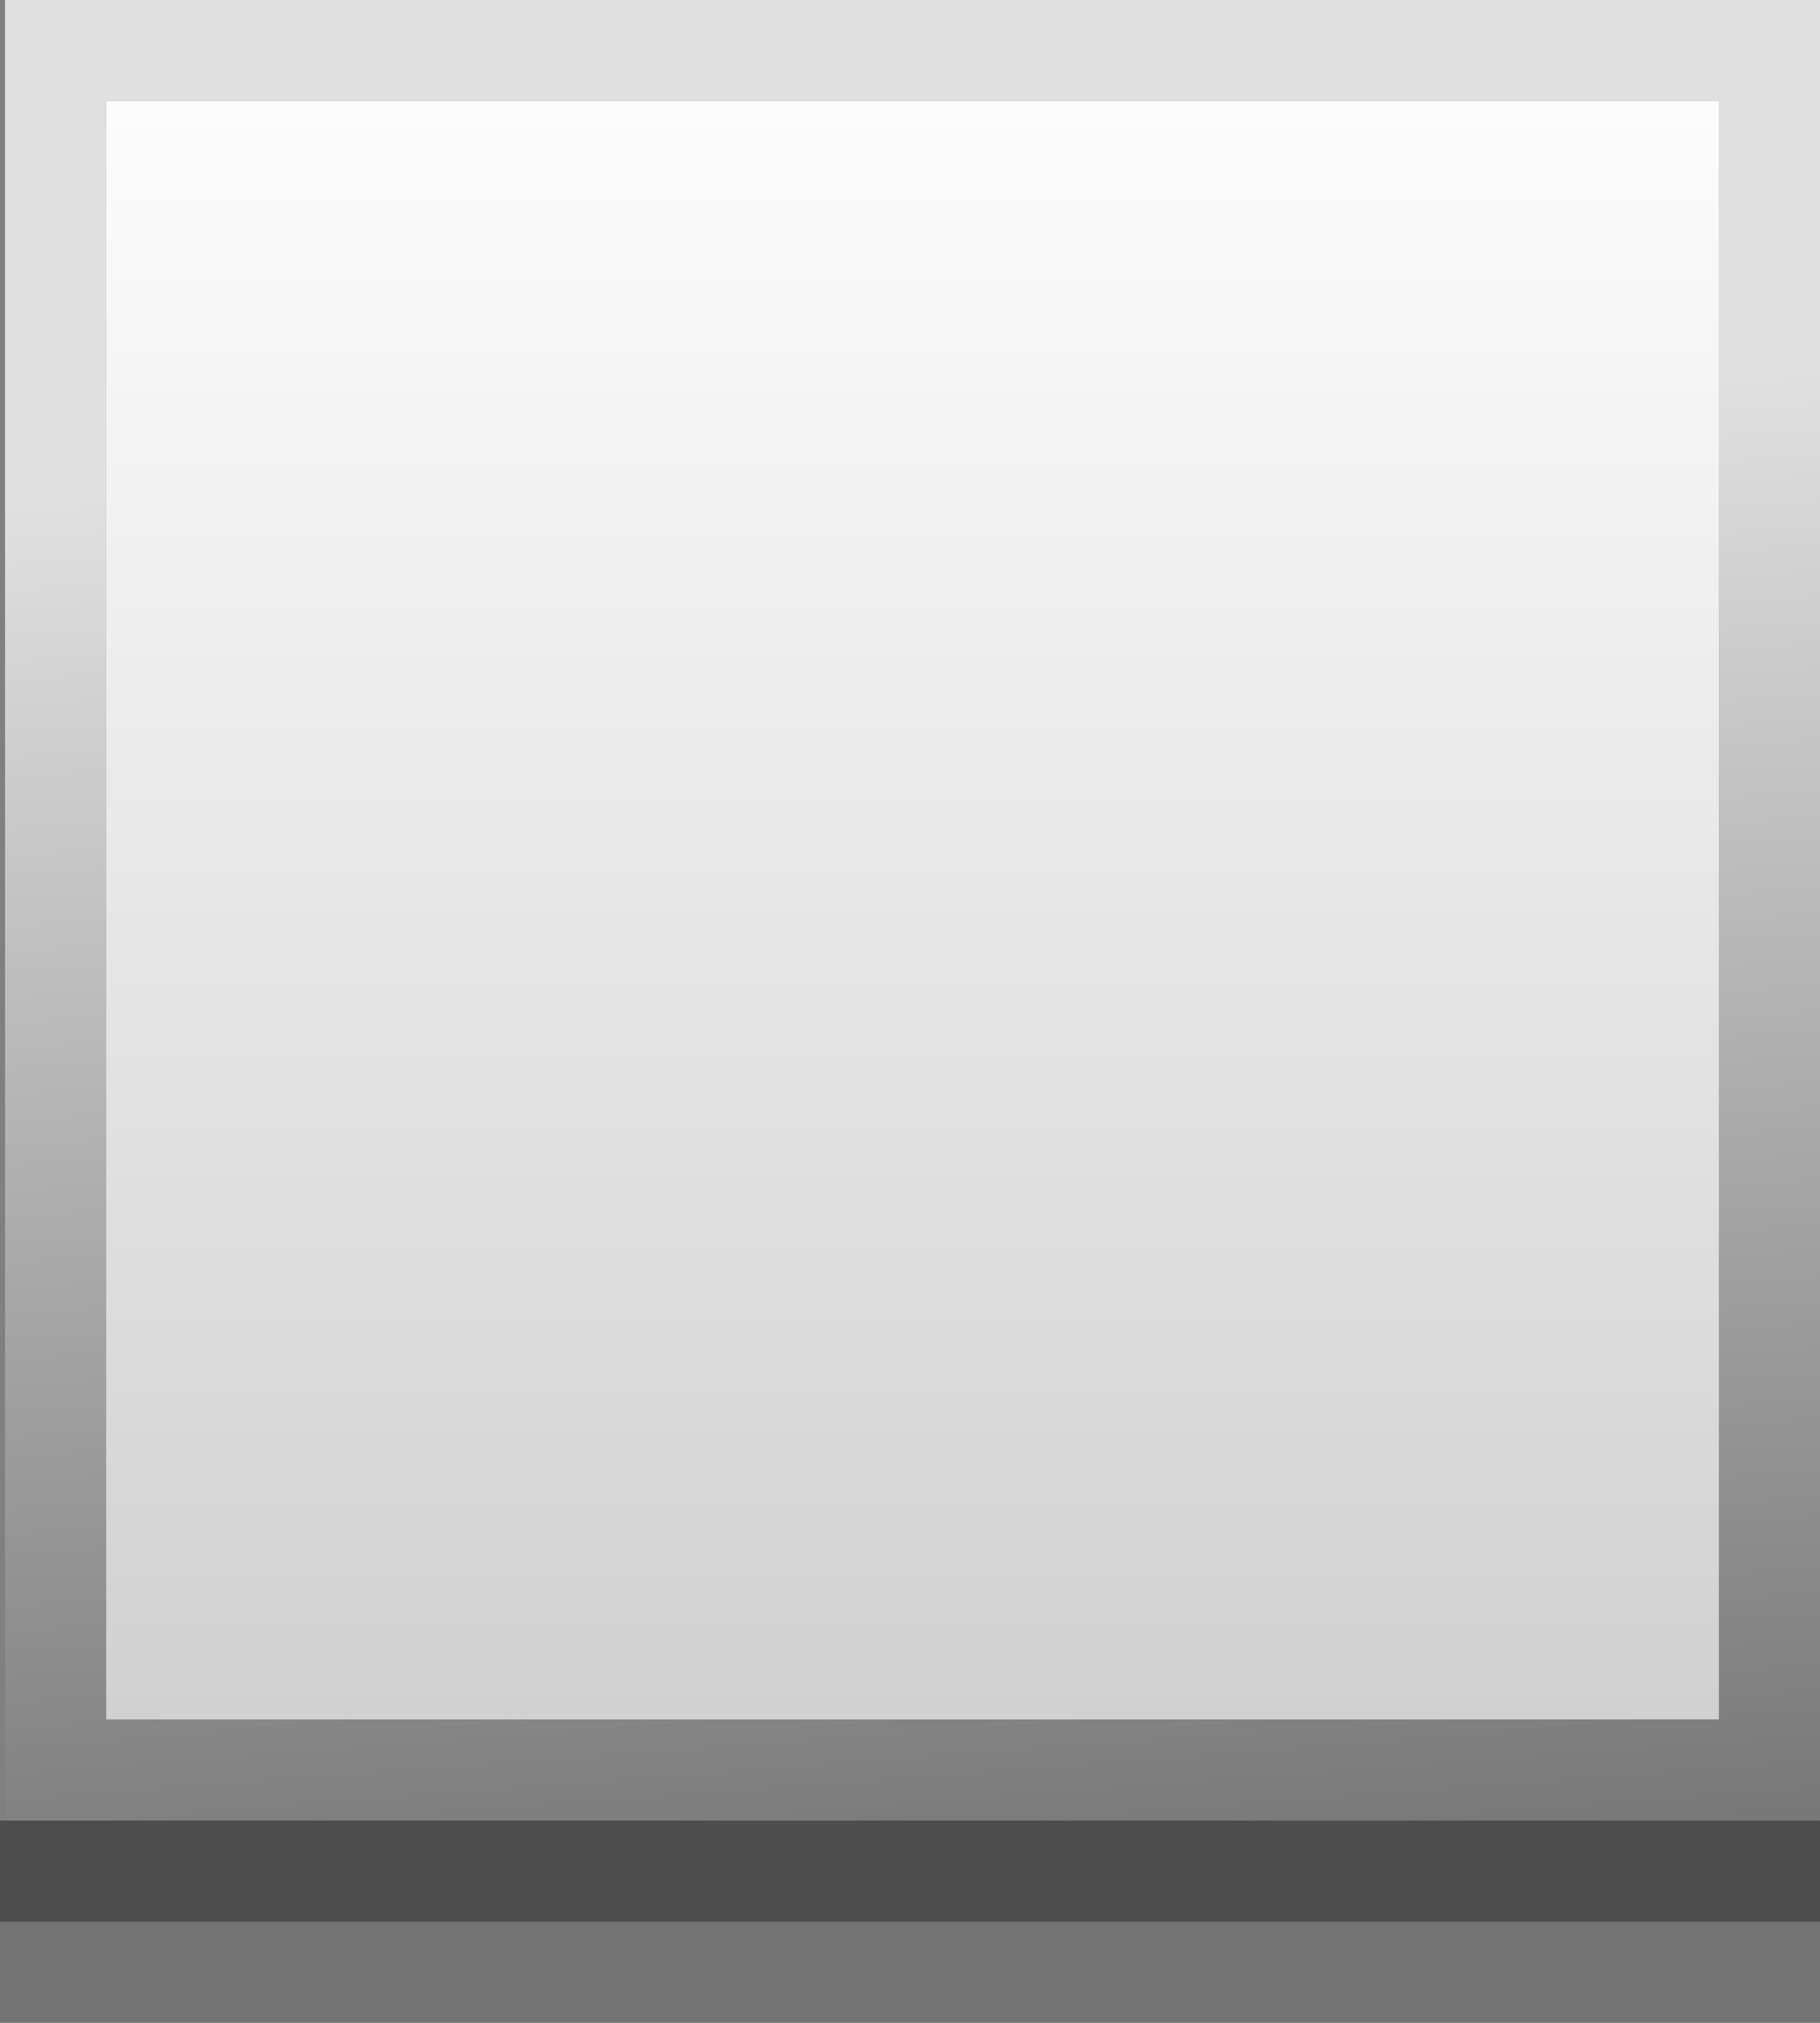 <?xml version="1.0" encoding="UTF-8" standalone="no"?>
<svg xmlns:xlink="http://www.w3.org/1999/xlink" height="20.0px" width="18.0px" xmlns="http://www.w3.org/2000/svg">
  <rect width="100%" height="100%" fill="#808080" stroke="none"/>
  <g transform="matrix(1.0, 0.0, 0.0, 1.0, 0.0, 0.0)">
    <path d="M0.05 18.0 L0.05 0.0 18.0 0.0 18.0 18.0 0.05 18.0 M1.05 17.0 L17.0 17.0 17.0 1.0 1.05 1.0 1.05 17.0" fill="url(#gradient0)" fill-rule="evenodd" stroke="none"/>
    <path d="M18.0 18.0 L18.0 19.0 0.0 19.0 0.0 18.0 0.05 18.0 18.0 18.0" fill="#000000" fill-opacity="0.4" fill-rule="evenodd" stroke="none"/>
    <path d="M18.0 19.0 L18.0 20.0 0.0 20.0 0.0 19.0 18.0 19.0" fill="#000000" fill-opacity="0.102" fill-rule="evenodd" stroke="none"/>
    <path d="M1.05 17.0 L1.05 1.0 17.0 1.0 17.0 17.0 1.05 17.0" fill="url(#gradient1)" fill-rule="evenodd" stroke="none"/>
  </g>
  <defs>
    <linearGradient gradientTransform="matrix(0.001, 0.016, -0.012, 9.0E-4, 174.0, 5.1)" gradientUnits="userSpaceOnUse" id="gradient0" spreadMethod="pad" x1="-819.2" x2="819.2">
      <stop offset="0.0" stop-color="#ffffff" stop-opacity="0.753"/>
      <stop offset="1.0" stop-color="#000000" stop-opacity="0.753"/>
    </linearGradient>
    <linearGradient gradientTransform="matrix(-1.0E-4, -0.011, 0.01, 0.0, 9.05, 9.0)" gradientUnits="userSpaceOnUse" id="gradient1" spreadMethod="pad" x1="-819.2" x2="819.2">
      <stop offset="0.0" stop-color="#cecece"/>
      <stop offset="1.0" stop-color="#ffffff"/>
    </linearGradient>
  </defs>
</svg>
